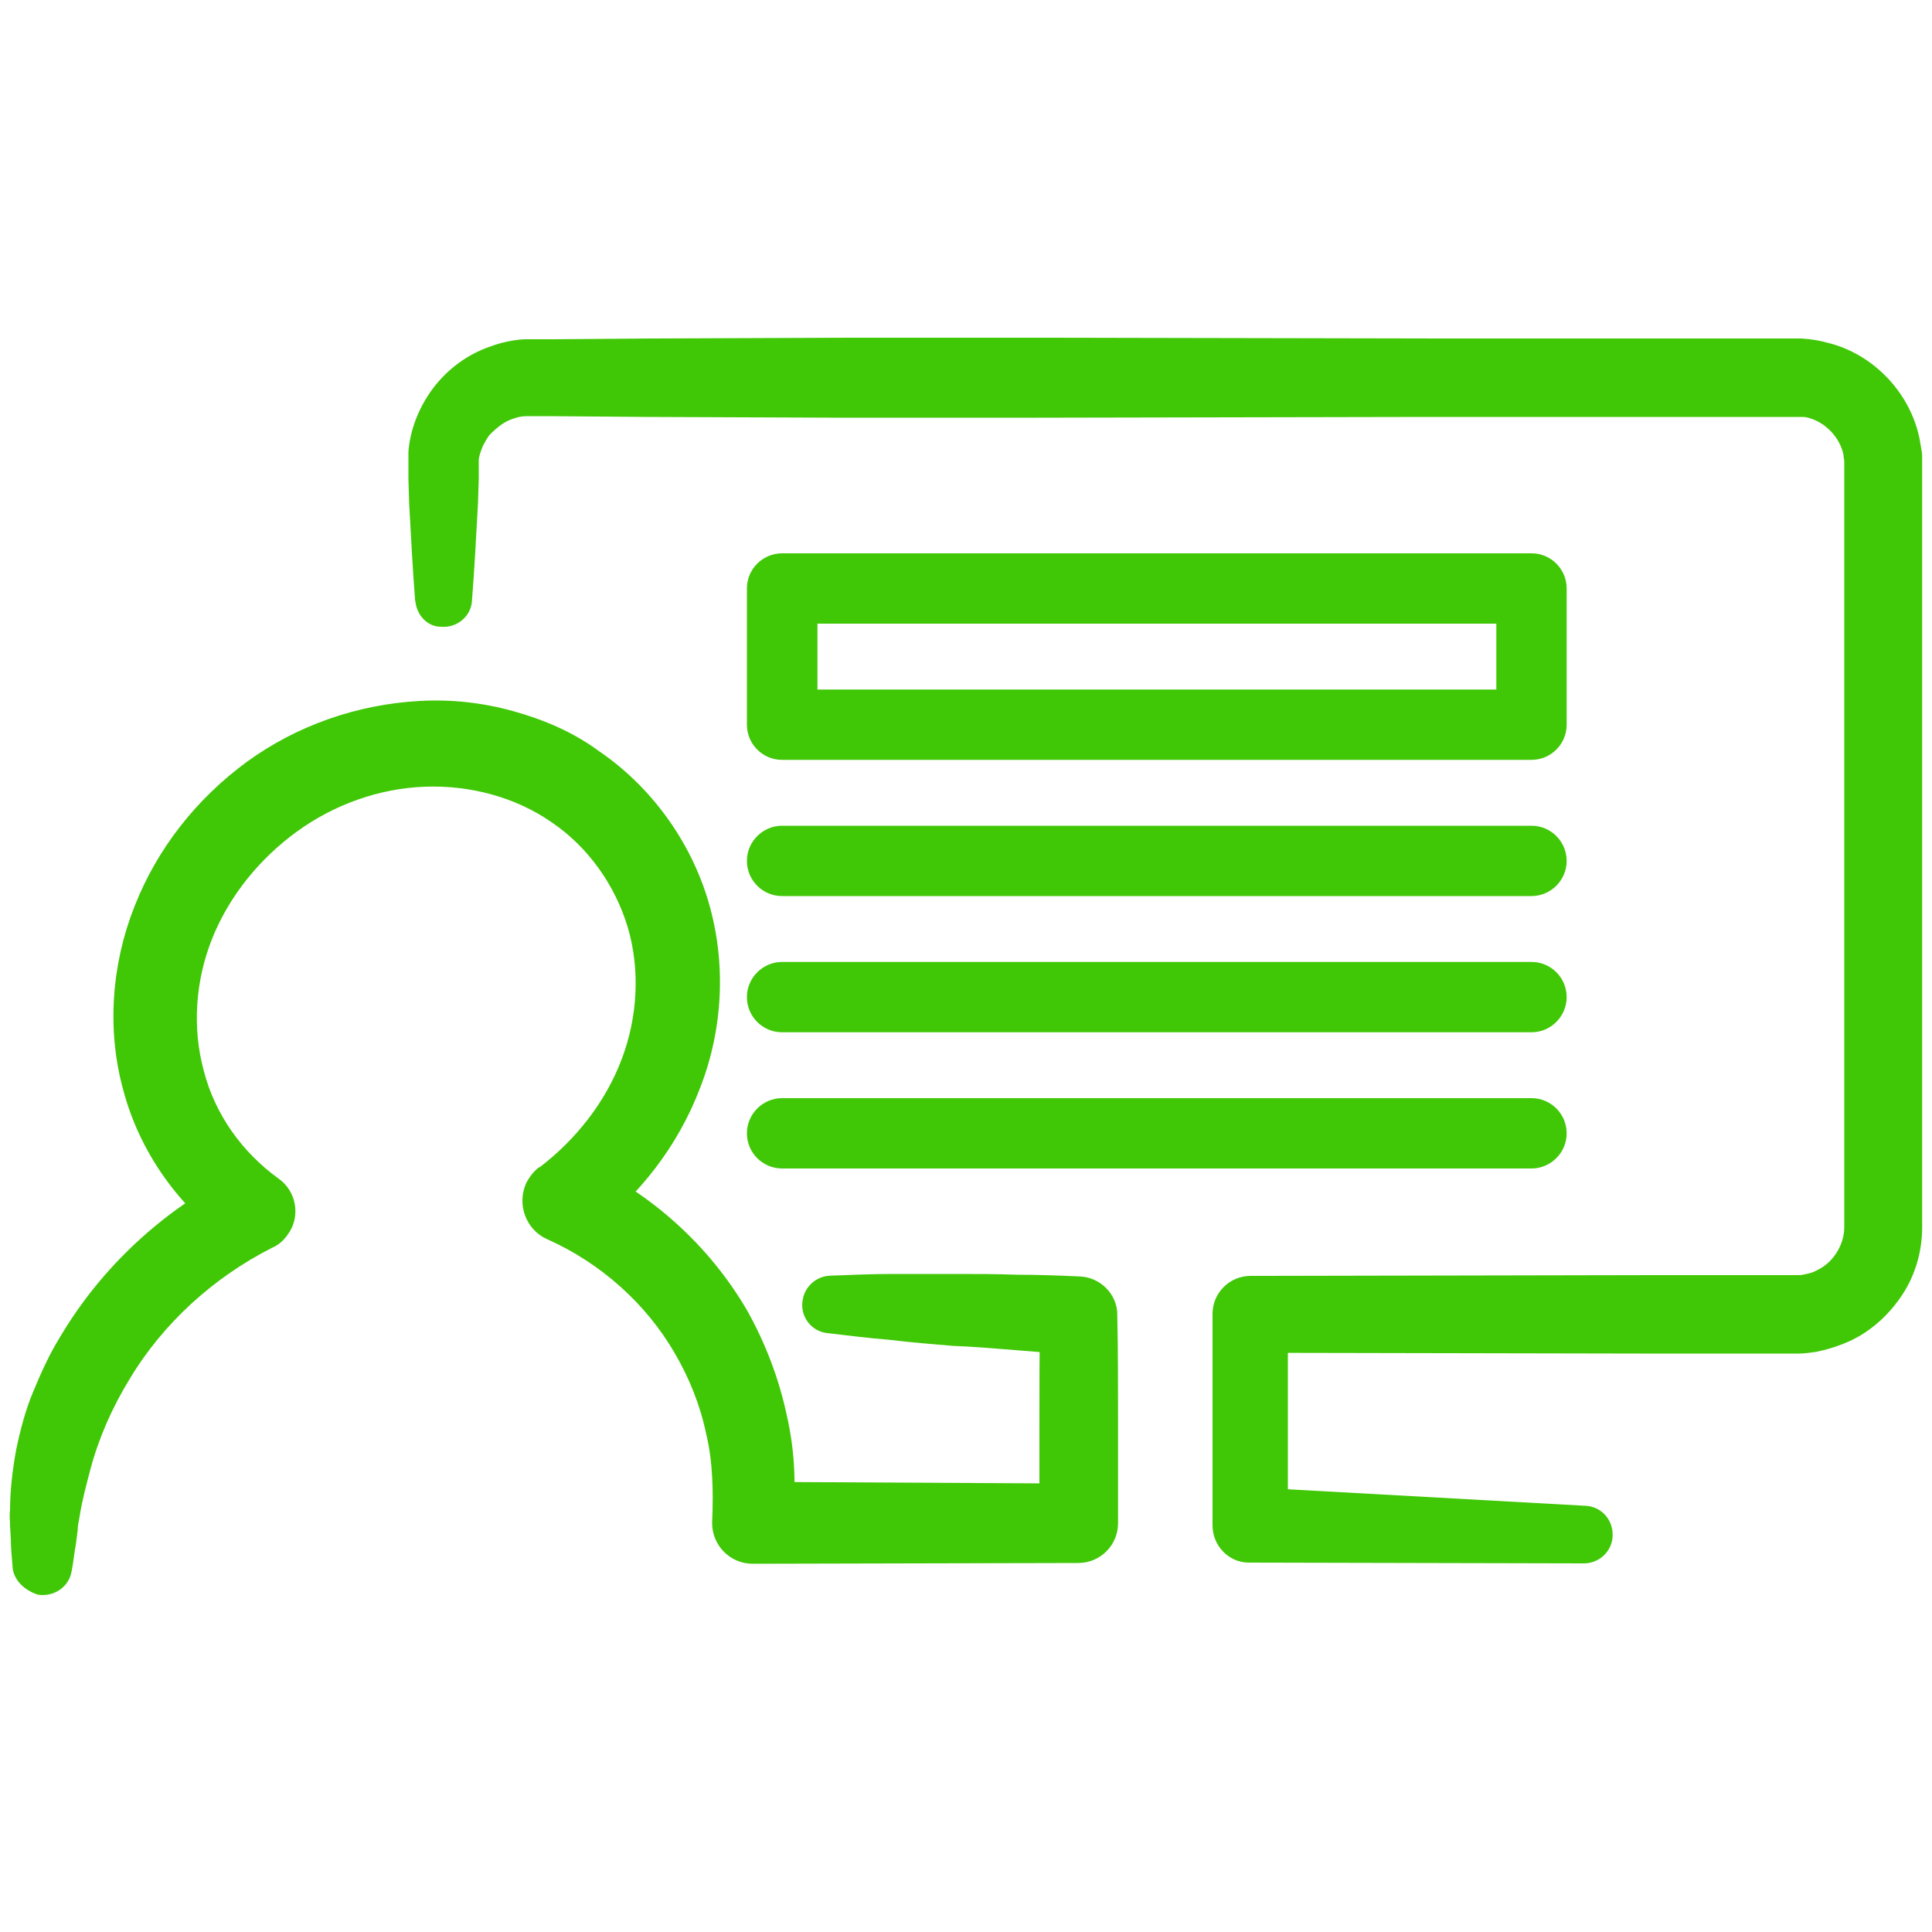 <?xml version="1.0" encoding="UTF-8"?>
<svg id="Layer_1" data-name="Layer 1" xmlns="http://www.w3.org/2000/svg" viewBox="0 0 100 100">
  <defs>
    <style>
      .cls-1 {
        fill: #40c706;
      }
    </style>
  </defs>
  <path class="cls-1" d="M21.49,31.12c-.13-1.66-.22-3.37-.31-5.03l-.04-1.27v-1.44c.09-1.18.57-2.36,1.31-3.33.74-.96,1.75-1.71,2.89-2.1.57-.22,1.18-.35,1.79-.39h1.36l5.03-.04,10.11-.04h10.11l20.14.04h19.35l.44.04c.31.04.61.09.92.18,2.36.57,4.29,2.58,4.77,4.99.04.31.13.61.13.92v39.88c0,1.23-.35,2.45-1.01,3.46-.66,1.01-1.58,1.88-2.71,2.41-.57.26-1.14.44-1.75.57-.31.04-.61.09-.92.09h-8.23l-20.18-.04,1.97-1.97v10.9l-1.88-1.97,17.29.96c.83.04,1.44.74,1.4,1.58-.04.79-.7,1.4-1.49,1.4l-17.34-.04c-1.05,0-1.88-.88-1.88-1.93v-10.94c0-1.09.88-1.97,1.97-1.97l20.18-.04h8.14c.13,0,.22,0,.35-.04.22-.04.44-.09.66-.22.83-.39,1.4-1.31,1.4-2.23V23.9c0-.13-.04-.22-.04-.35-.18-.92-.96-1.71-1.84-1.93-.13-.04-.22-.04-.35-.04h-19.39l-20.18.04h-10.11l-10.11-.04-5.03-.04h-1.14c-.22,0-.48.04-.7.13-.44.13-.83.44-1.18.79-.18.18-.26.39-.39.61-.09.22-.18.44-.22.7v1.01l-.04,1.27c-.09,1.66-.18,3.37-.31,5.03-.04.83-.79,1.44-1.62,1.36-.66,0-1.23-.57-1.31-1.31Z"/>
  <path class="cls-1" d="M.65,81.07c-.04-.48-.09-.96-.09-1.4l-.04-.7c0-.26-.04-.53,0-.79,0-1.05.13-2.1.31-3.11.22-1.05.48-2.06.88-3.02s.83-1.93,1.4-2.85c2.15-3.63,5.34-6.57,9.06-8.45l-.26,3.59c-2.67-1.88-4.68-4.73-5.52-7.88-.88-3.15-.61-6.57.57-9.54,1.18-3.02,3.24-5.6,5.82-7.49,2.58-1.88,5.73-2.98,8.97-3.15,1.62-.09,3.24.09,4.82.53s3.11,1.09,4.42,2.06c2.71,1.84,4.77,4.68,5.69,7.84.92,3.15.74,6.57-.44,9.59-1.14,3.02-3.2,5.65-5.73,7.53l-.39-3.72c3.55,1.62,6.57,4.33,8.54,7.7.96,1.71,1.66,3.55,2.06,5.43.22.96.35,1.93.39,2.89.04.96,0,1.97,0,2.76l-2.1-2.19,16.85.09-2.06,2.06v-5.38c0-1.79,0-3.59.04-5.38l1.93,2.01c-1.09-.04-2.15-.13-3.24-.22s-2.15-.18-3.24-.22c-1.09-.09-2.15-.18-3.24-.31-1.09-.09-2.15-.22-3.24-.35-.83-.09-1.4-.88-1.27-1.66.09-.74.7-1.27,1.4-1.31,1.09-.04,2.19-.09,3.24-.09h3.24c1.09,0,2.15,0,3.24.04,1.09,0,2.15.04,3.24.09,1.05.04,1.93.92,1.93,1.97v.04c.04,1.79.04,3.59.04,5.38v5.38c0,1.14-.92,2.06-2.06,2.06h0l-16.85.04c-1.18,0-2.1-.96-2.1-2.1v-.04h0c.04-.92.04-1.62,0-2.36s-.13-1.49-.31-2.23c-.31-1.49-.88-2.89-1.62-4.16-1.49-2.58-3.85-4.68-6.61-5.91-1.09-.48-1.58-1.79-1.09-2.89.18-.35.39-.61.66-.83h.04c1.88-1.44,3.41-3.37,4.25-5.6.83-2.19.96-4.64.31-6.83-.66-2.19-2.06-4.16-3.94-5.43-1.88-1.31-4.25-1.93-6.57-1.84-2.36.09-4.68.92-6.61,2.32-1.93,1.4-3.5,3.33-4.38,5.52s-1.05,4.64-.44,6.87c.57,2.23,1.97,4.2,3.85,5.56h0c.96.66,1.18,2.01.48,2.93-.22.31-.48.53-.79.66-3.02,1.53-5.65,3.9-7.4,6.83-.88,1.44-1.58,3.02-2.01,4.64-.22.83-.44,1.66-.57,2.5-.04.22-.09.44-.09.66l-.09.7c-.09.48-.13.96-.22,1.4-.13.83-.92,1.36-1.75,1.23-.79-.26-1.27-.83-1.31-1.44Z"/>
  <path class="cls-1" d="M79.27,39.33h-38.79c-1.01,0-1.82-.82-1.82-1.82v-7.05c0-1.01.82-1.82,1.82-1.82h38.79c1.01,0,1.82.82,1.82,1.82v7.05c0,1.01-.82,1.82-1.82,1.82ZM42.31,35.69h35.14v-3.41h-35.14v3.41Z"/>
  <path class="cls-1" d="M79.27,46.38h-38.79c-1.01,0-1.82-.82-1.82-1.82s.82-1.82,1.82-1.82h38.79c1.01,0,1.82.82,1.82,1.82s-.82,1.82-1.82,1.82Z"/>
  <path class="cls-1" d="M79.27,53.43h-38.79c-1.01,0-1.82-.82-1.82-1.82s.82-1.82,1.82-1.82h38.79c1.01,0,1.82.82,1.82,1.82s-.82,1.82-1.82,1.82Z"/>
  <path class="cls-1" d="M79.27,60.48h-38.79c-1.01,0-1.82-.82-1.82-1.82s.82-1.82,1.82-1.82h38.79c1.01,0,1.82.82,1.82,1.82s-.82,1.82-1.82,1.82Z"/>
</svg>